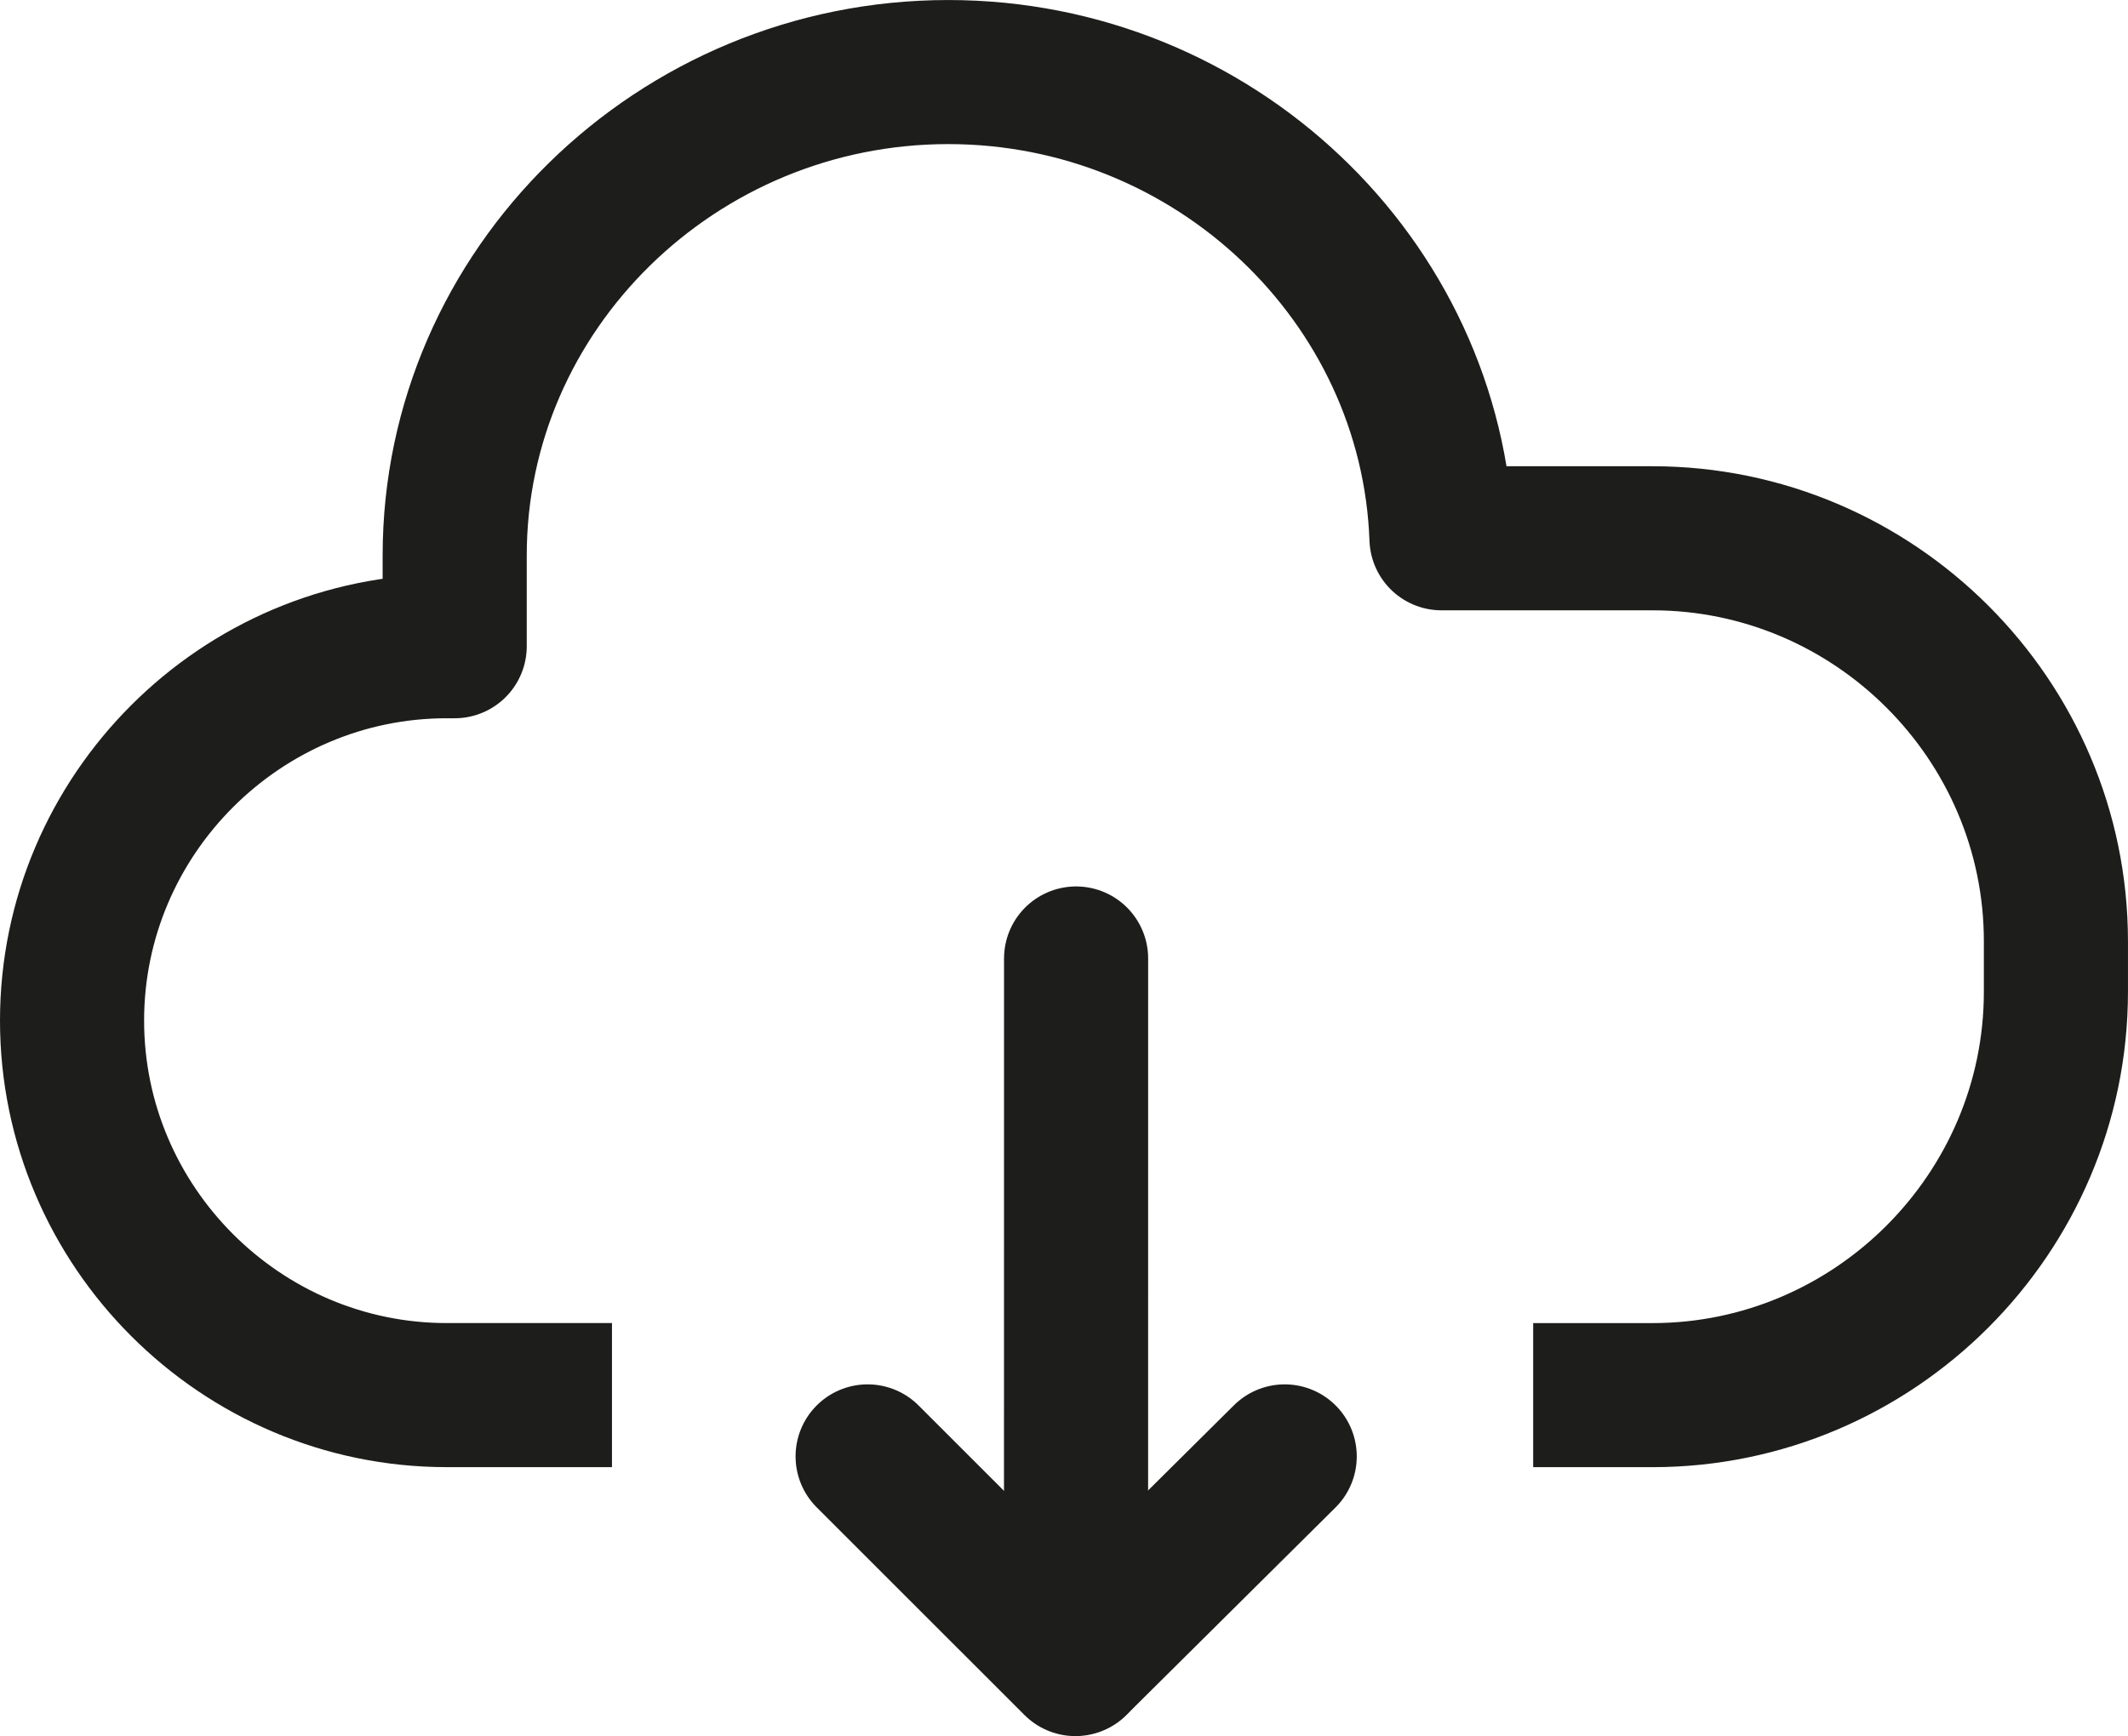 <?xml version="1.0" encoding="UTF-8"?> <svg xmlns="http://www.w3.org/2000/svg" id="Capa_1" viewBox="0 0 73.833 60.251"><defs><style>.cls-1{stroke-linecap:round;}.cls-1,.cls-2{fill:none;stroke:#1d1d1b;stroke-linejoin:round;stroke-width:5px;}</style></defs><path class="cls-2" d="m21.233,48.417h-5.733c-7.149,0-13-5.848-13-12.996s5.851-12.994,13-12.994h.276v-3.151c0-9.227,7.706-16.775,17.125-16.775,9.215,0,16.791,7.226,17.113,16.18h7.318c7.699,0,14,6.288,14,13.987v1.75c0,7.699-6.301,14-14,14h-4.137"></path><line class="cls-1" x1="37.334" y1="57.727" x2="37.336" y2="33.264"></line><polyline class="cls-1" points="30.103 50.544 37.312 57.751 44.574 50.544"></polyline></svg> 